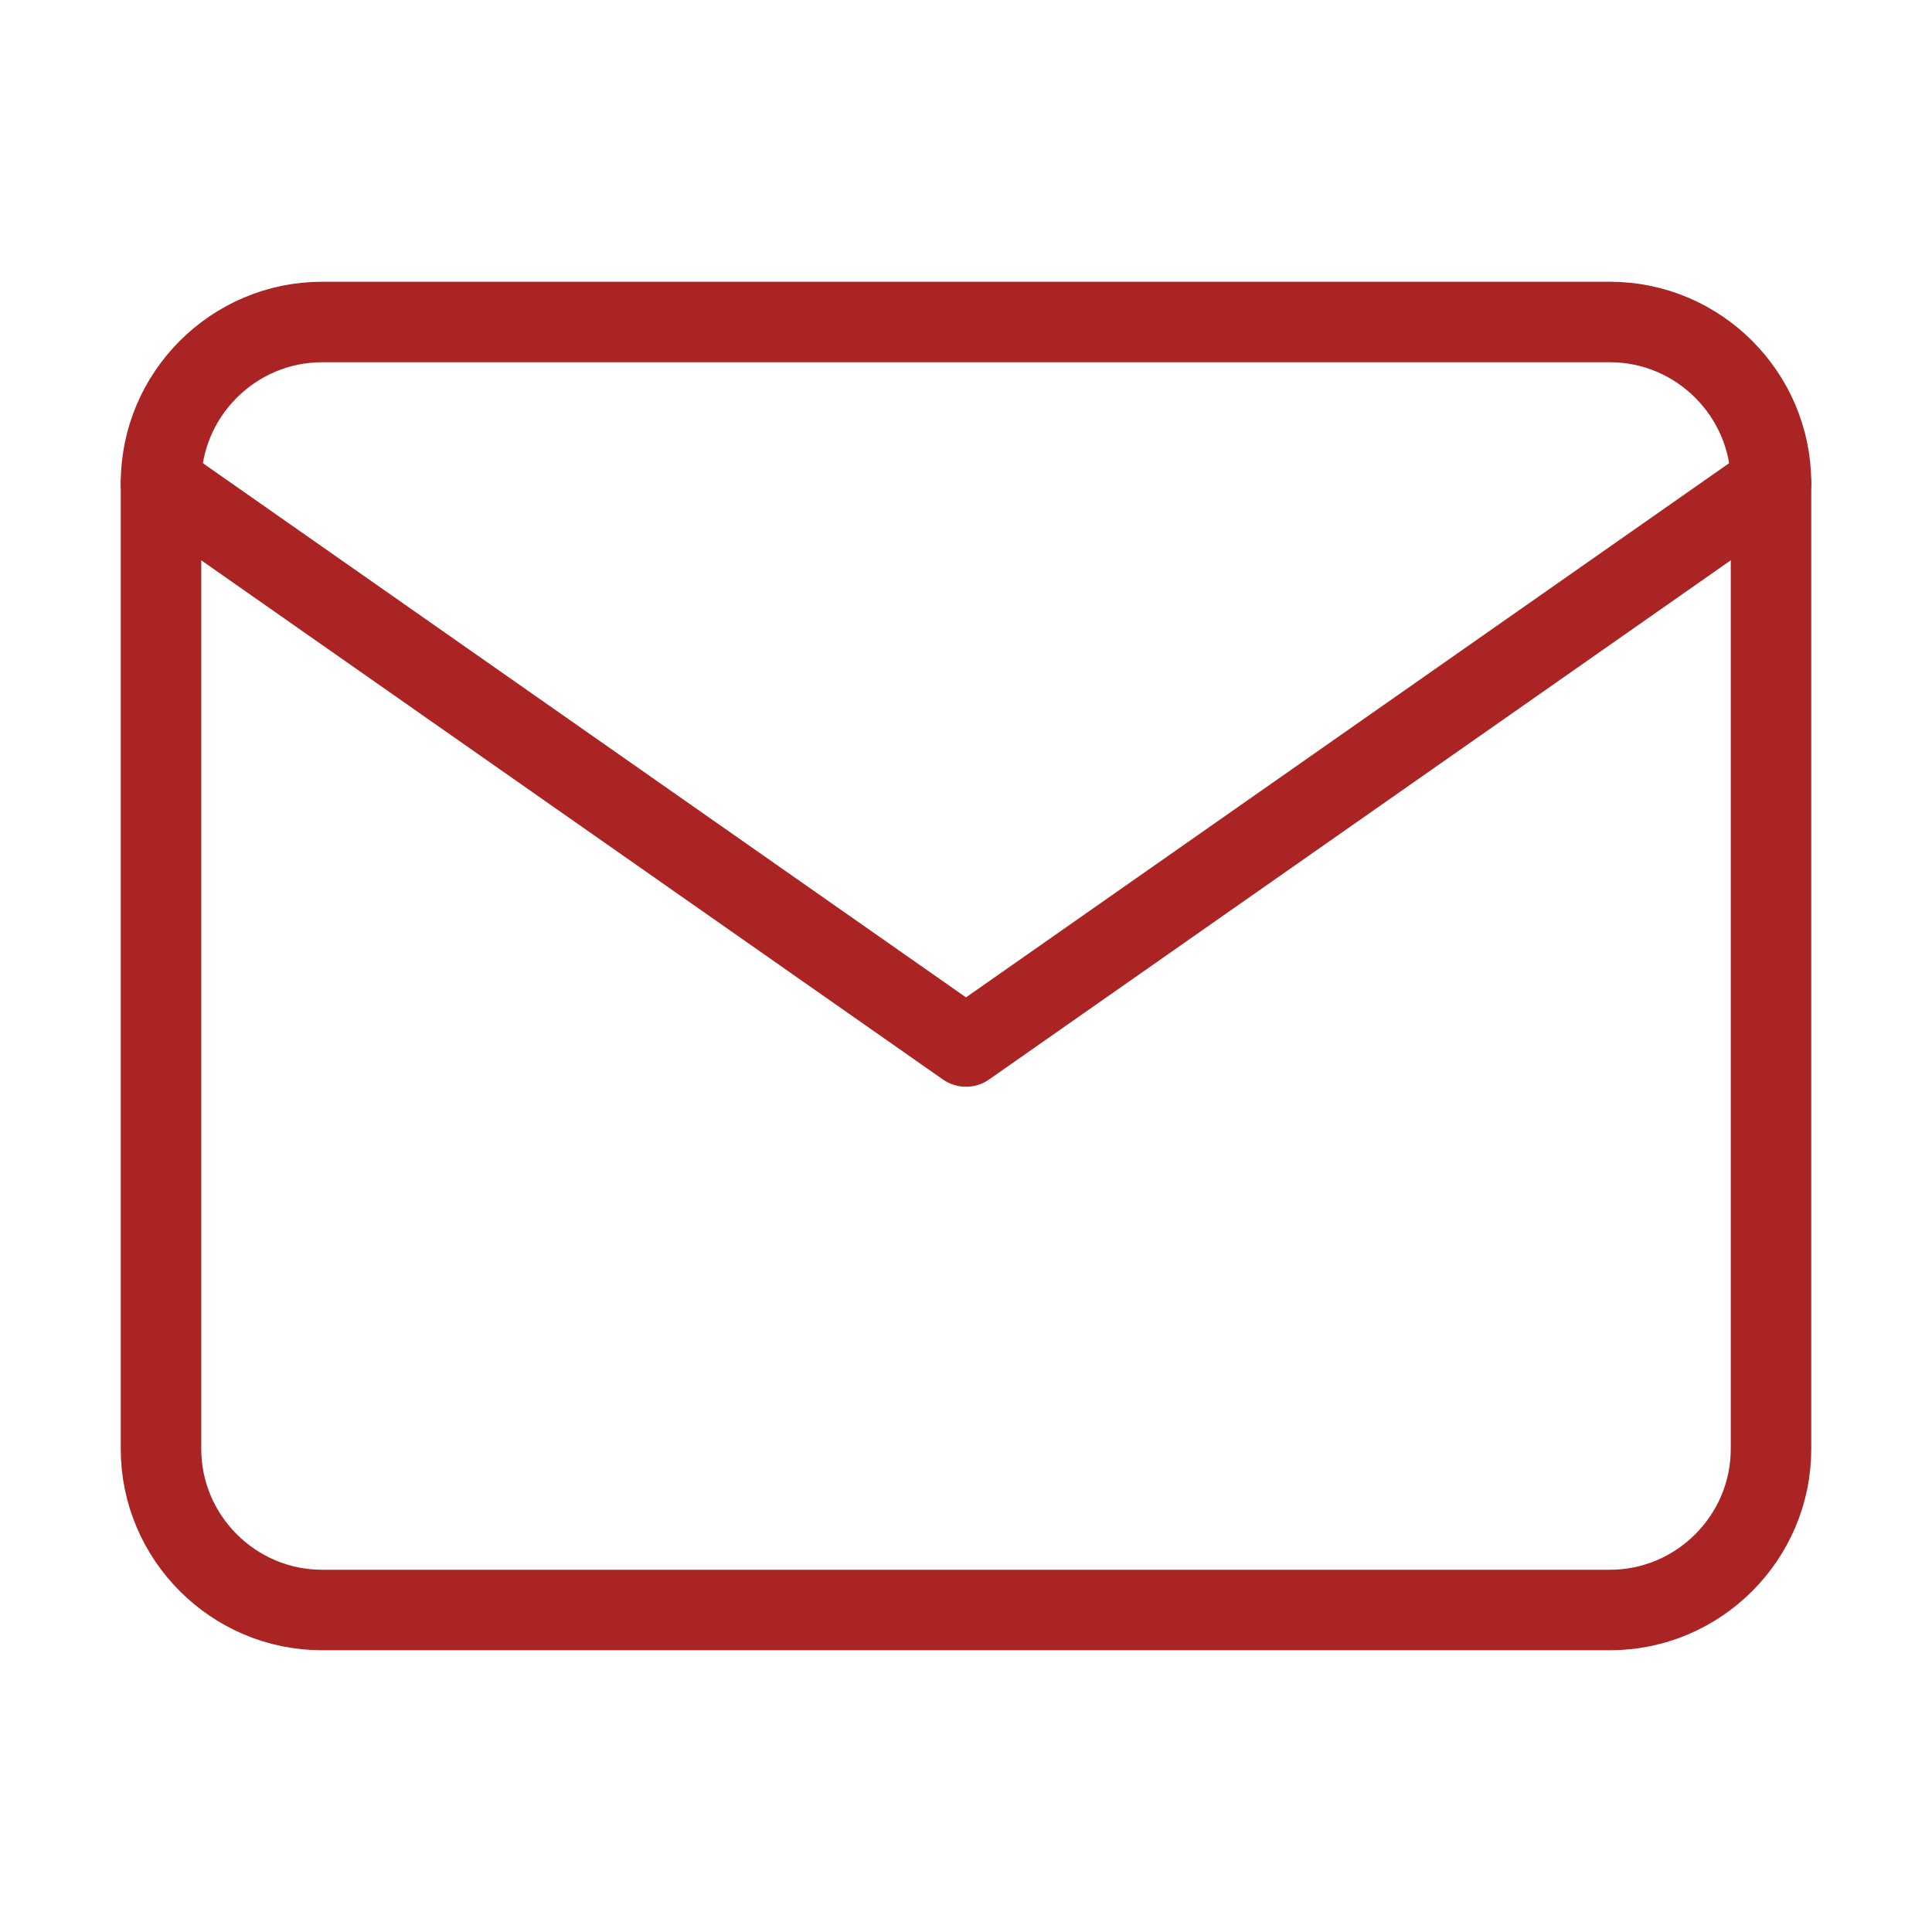 <svg width="24" height="24" viewBox="0 0 24 24" fill="none" xmlns="http://www.w3.org/2000/svg">
<path d="M4 4H20C21.1 4 22 4.9 22 6V18C22 19.1 21.1 20 20 20H4C2.9 20 2 19.1 2 18V6C2 4.9 2.9 4 4 4Z" stroke="#AA2424" stroke-linecap="round" stroke-linejoin="round"/>
<path d="M22 6L12 13L2 6" stroke="#AA2424" stroke-linecap="round" stroke-linejoin="round"/>
</svg>
